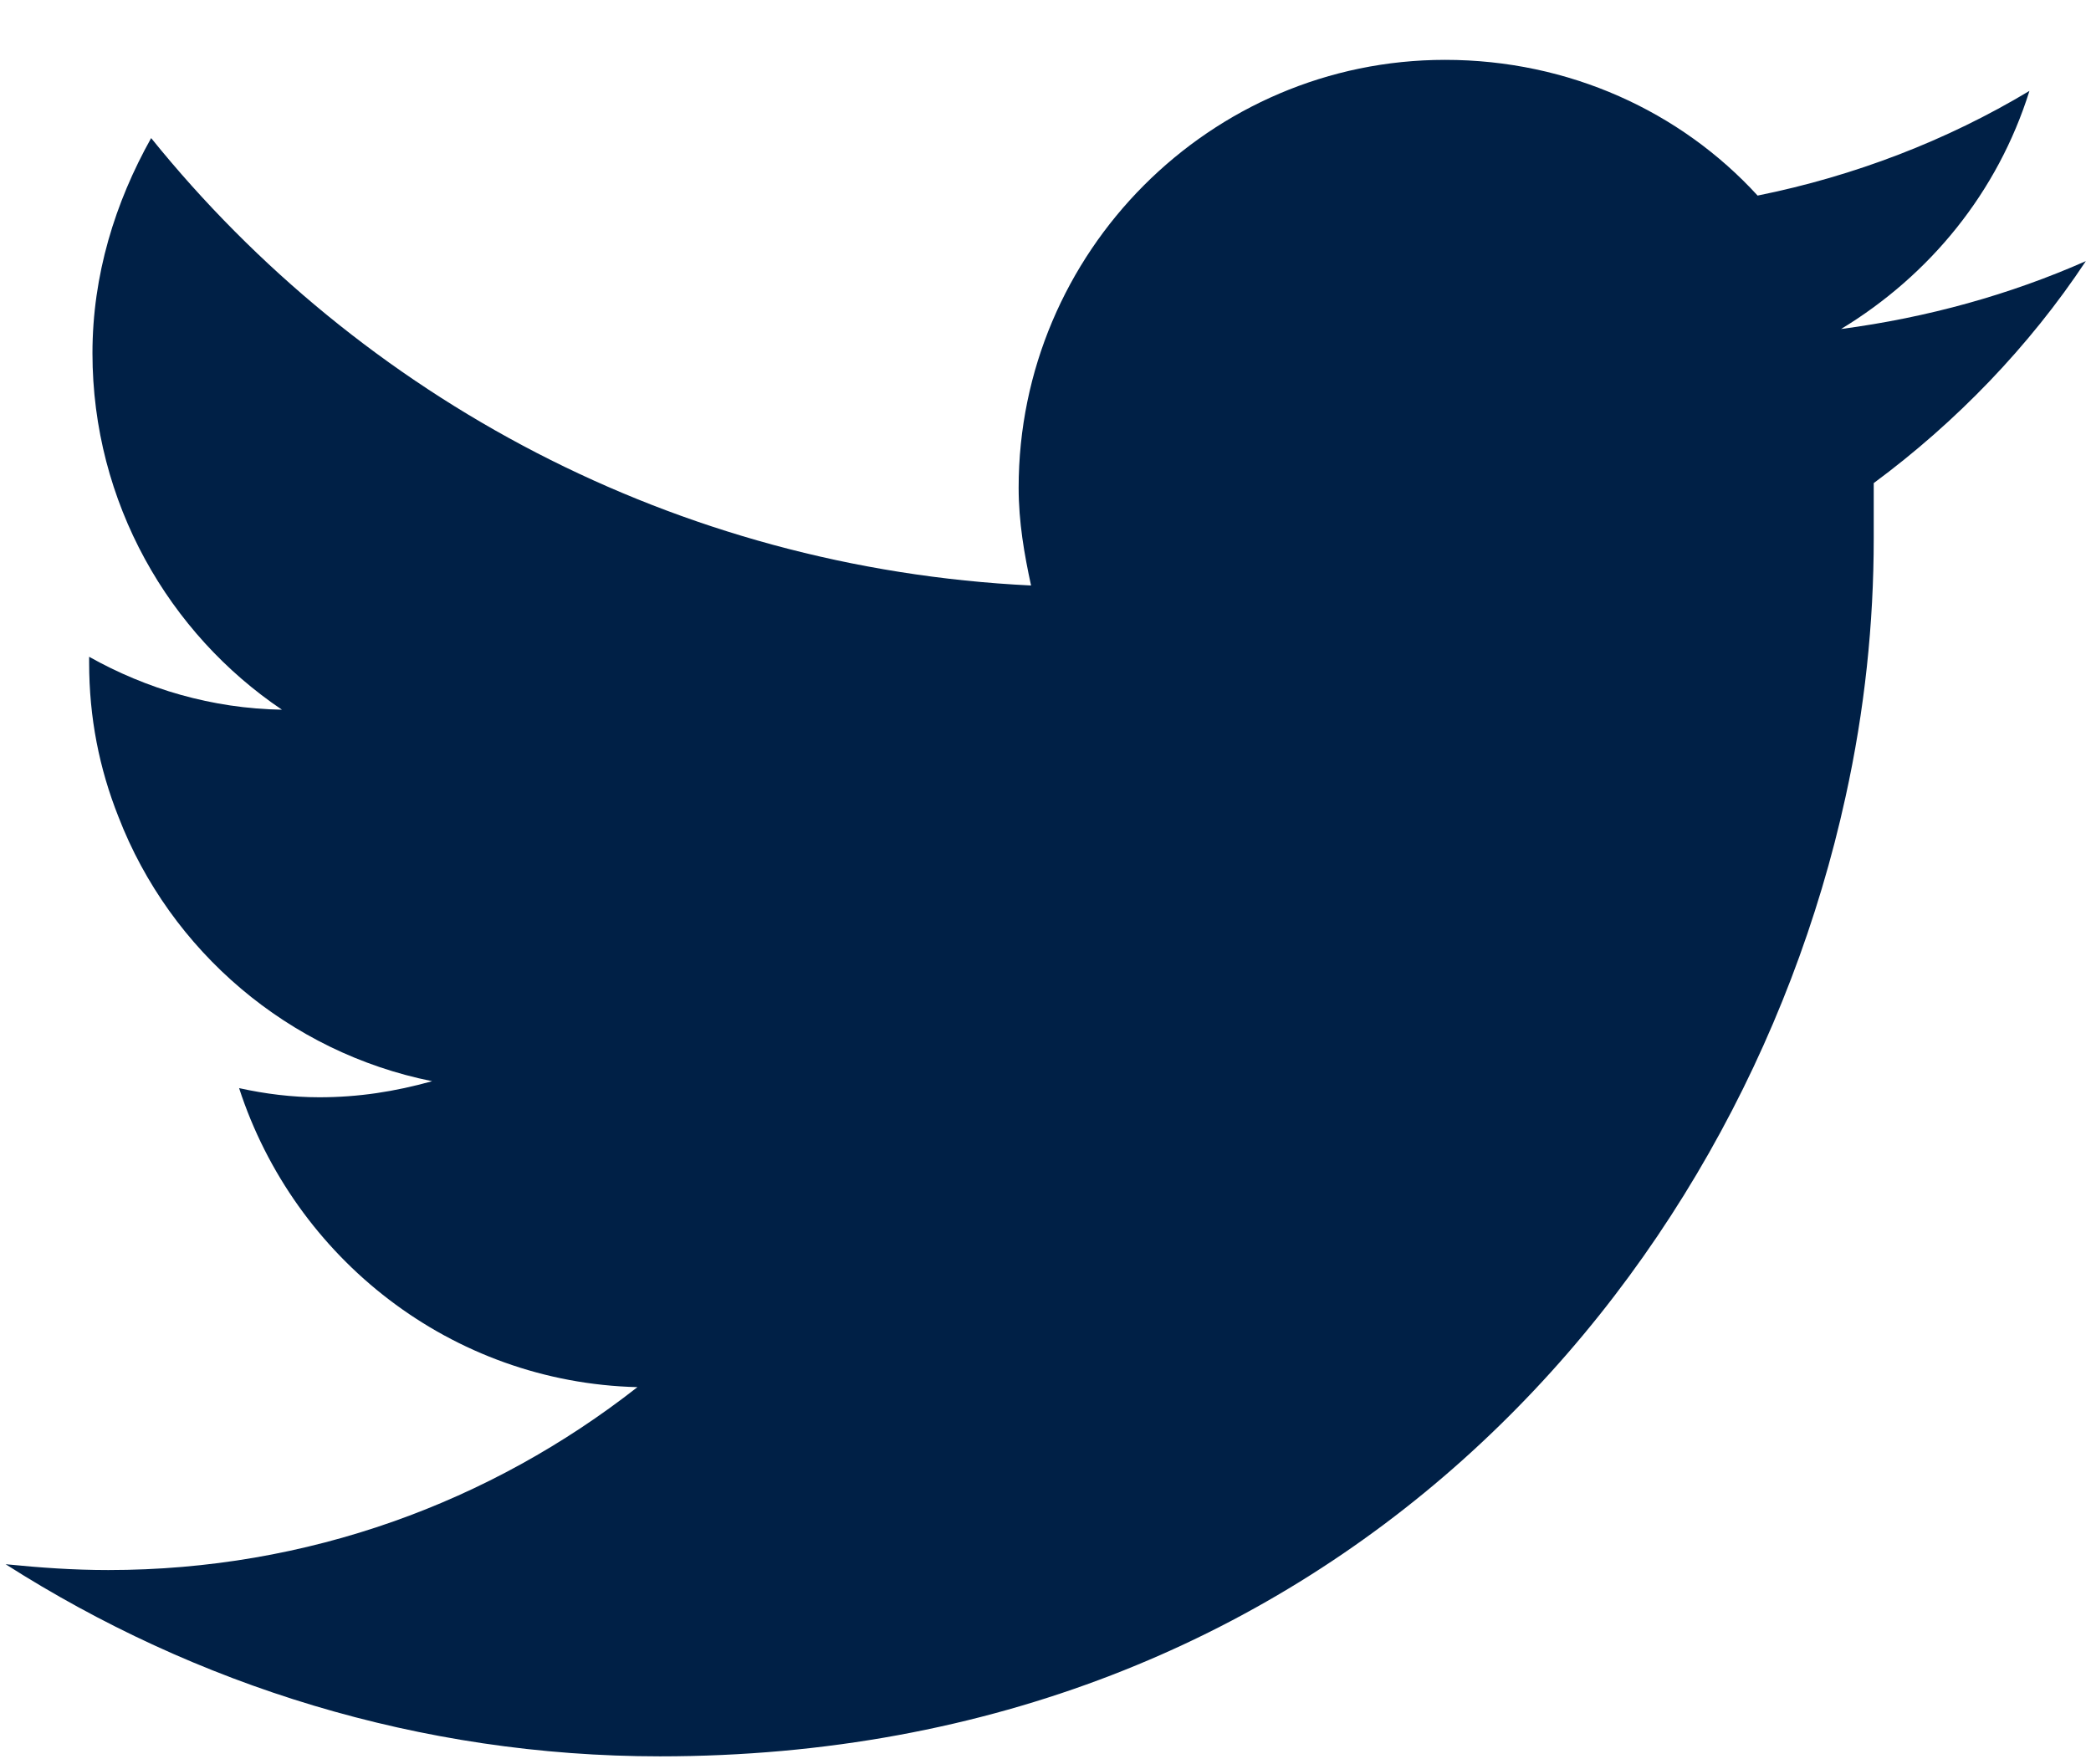 <?xml version="1.0" encoding="UTF-8"?>
<svg width="32px" height="27px" viewBox="0 0 32 27" version="1.1" xmlns="http://www.w3.org/2000/svg" xmlns:xlink="http://www.w3.org/1999/xlink">
    <!-- Generator: sketchtool 59.1 (101010) - https://sketch.com -->
    <title>Glovory Image Asset</title>
    <desc>Created with sketchtool.</desc>
    <g id="Glovory-Website" stroke="none" stroke-width="1" fill="none" fill-rule="evenodd">
        <g id="overall-2" transform="translate(-1157, -5133)" fill="#002046">
            <g id="footer" transform="translate(0, 4724)">
                <g id="social-media" transform="translate(1041, 398)">
                    <g id="icon/social-media/twitter" transform="translate(108, 0)">
                        <g id="checkmark-square-fill" transform="translate(8, 11)">
                            <g id="twiter">
                                <path d="M31.921,3.996 C30.764,4.507 29.504,4.859 28.175,5.035 C29.538,4.208 30.573,2.94 31.058,1.391 C29.798,2.148 28.382,2.694 26.898,2.993 C25.722,1.708 24.014,0.916 22.115,0.916 C18.524,0.916 15.589,3.856 15.589,7.463 C15.589,7.992 15.676,8.485 15.779,8.96 C10.341,8.696 5.524,6.091 2.313,2.113 C1.761,3.099 1.415,4.208 1.415,5.405 C1.415,7.693 2.589,9.699 4.315,10.861 C3.245,10.843 2.243,10.544 1.364,10.051 C1.364,10.086 1.364,10.104 1.364,10.139 C1.364,10.984 1.519,11.759 1.812,12.498 C2.607,14.558 4.42,16.106 6.613,16.546 C6.042,16.705 5.489,16.792 4.885,16.792 C4.471,16.792 4.057,16.74 3.659,16.652 C4.506,19.257 6.905,21.157 9.755,21.228 C7.509,22.988 4.713,24.027 1.657,24.027 C1.121,24.027 0.621,23.991 0.086,23.938 C2.986,25.787 6.422,26.878 10.1,26.878 C20.303,26.878 26.604,19.679 28.243,12.198 C28.538,10.861 28.675,9.541 28.675,8.238 C28.675,7.956 28.675,7.658 28.675,7.393 C29.936,6.461 31.058,5.299 31.921,3.996" id="Fill-50"></path>
                            </g>
                        </g>
                    </g>
                </g>
            </g>
        </g>
    </g>
</svg>